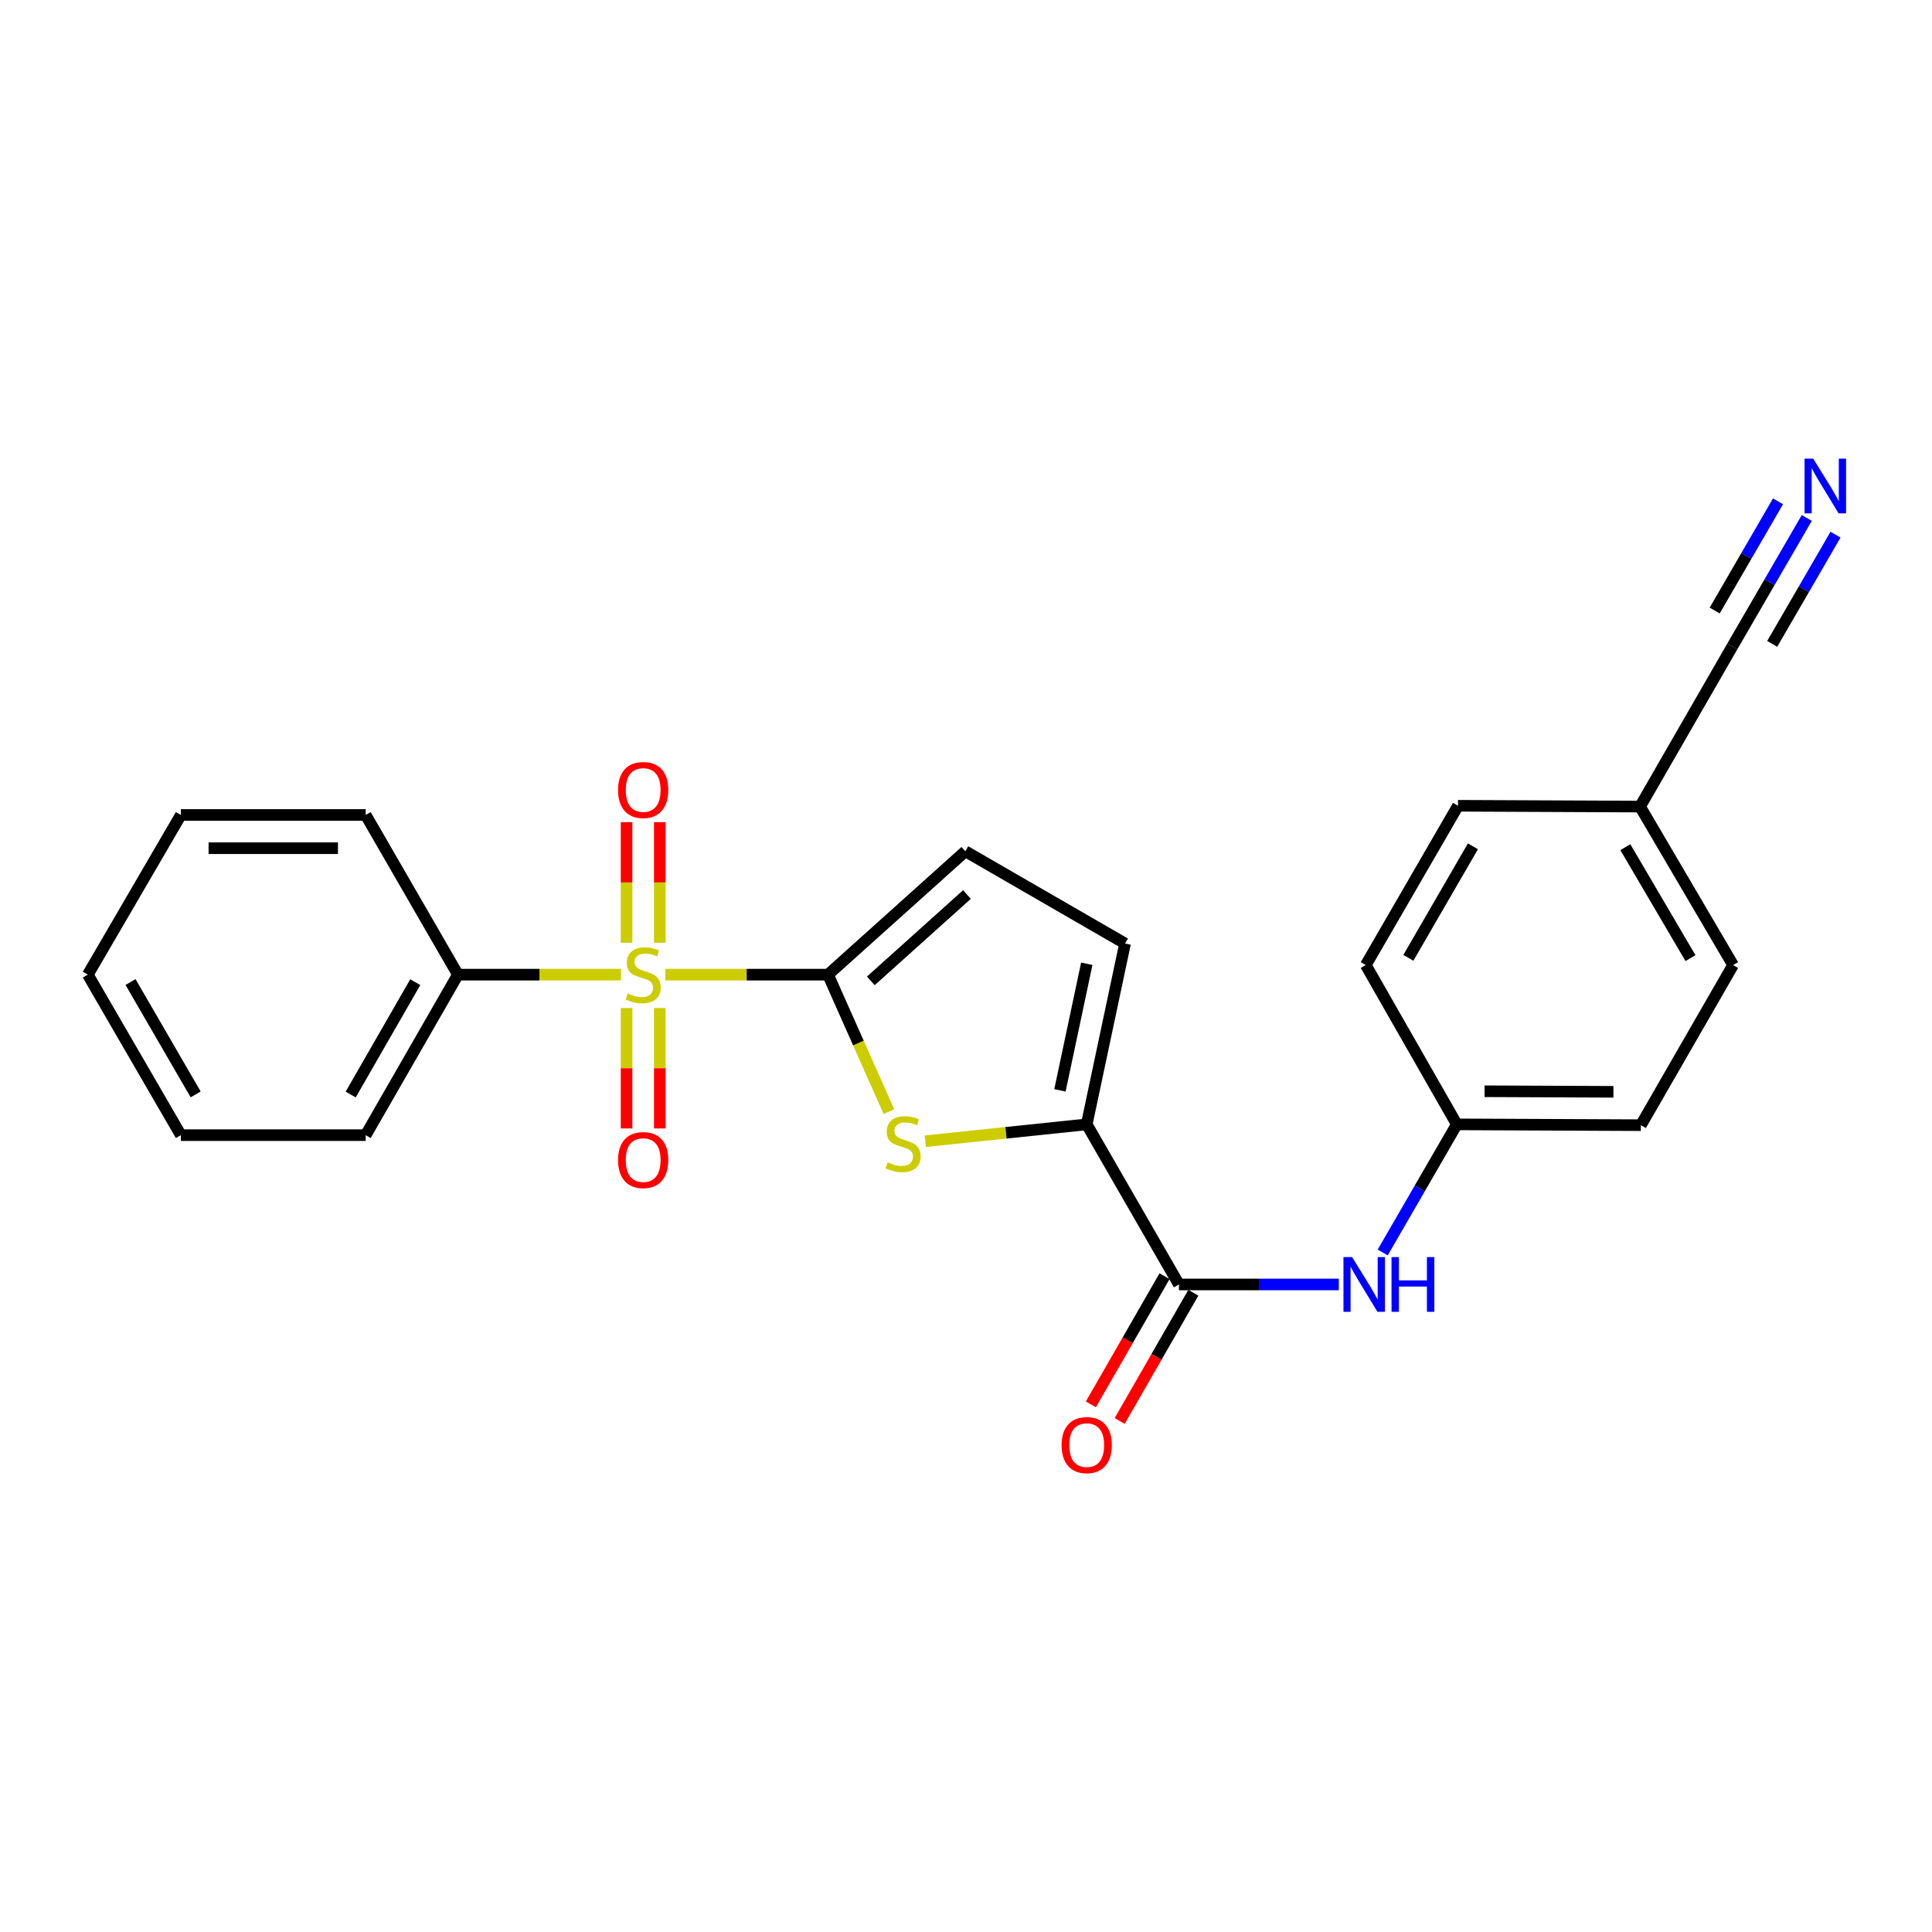 <?xml version='1.0' encoding='iso-8859-1'?>
<svg version='1.1' baseProfile='full'
              xmlns='http://www.w3.org/2000/svg'
                      xmlns:rdkit='http://www.rdkit.org/xml'
                      xmlns:xlink='http://www.w3.org/1999/xlink'
                  xml:space='preserve'
width='1000px' height='1000px' viewBox='0 0 1000 1000'>
<!-- END OF HEADER -->
<rect style='opacity:1.0;fill:#FFFFFF;stroke:none' width='1000' height='1000' x='0' y='0'> </rect>
<path class='bond-0' d='M 344.38,504.477 L 386.479,504.477' style='fill:none;fill-rule:evenodd;stroke:#CCCC00;stroke-width:6px;stroke-linecap:butt;stroke-linejoin:miter;stroke-opacity:1' />
<path class='bond-0' d='M 386.479,504.477 L 428.579,504.477' style='fill:none;fill-rule:evenodd;stroke:#000000;stroke-width:6px;stroke-linecap:butt;stroke-linejoin:miter;stroke-opacity:1' />
<path class='bond-8' d='M 324.306,521.755 L 324.306,552.919' style='fill:none;fill-rule:evenodd;stroke:#CCCC00;stroke-width:6px;stroke-linecap:butt;stroke-linejoin:miter;stroke-opacity:1' />
<path class='bond-8' d='M 324.306,552.919 L 324.306,584.083' style='fill:none;fill-rule:evenodd;stroke:#FF0000;stroke-width:6px;stroke-linecap:butt;stroke-linejoin:miter;stroke-opacity:1' />
<path class='bond-8' d='M 341.51,521.755 L 341.51,552.919' style='fill:none;fill-rule:evenodd;stroke:#CCCC00;stroke-width:6px;stroke-linecap:butt;stroke-linejoin:miter;stroke-opacity:1' />
<path class='bond-8' d='M 341.51,552.919 L 341.51,584.083' style='fill:none;fill-rule:evenodd;stroke:#FF0000;stroke-width:6px;stroke-linecap:butt;stroke-linejoin:miter;stroke-opacity:1' />
<path class='bond-9' d='M 341.51,487.966 L 341.51,456.76' style='fill:none;fill-rule:evenodd;stroke:#CCCC00;stroke-width:6px;stroke-linecap:butt;stroke-linejoin:miter;stroke-opacity:1' />
<path class='bond-9' d='M 341.51,456.76 L 341.51,425.555' style='fill:none;fill-rule:evenodd;stroke:#FF0000;stroke-width:6px;stroke-linecap:butt;stroke-linejoin:miter;stroke-opacity:1' />
<path class='bond-9' d='M 324.306,487.966 L 324.306,456.76' style='fill:none;fill-rule:evenodd;stroke:#CCCC00;stroke-width:6px;stroke-linecap:butt;stroke-linejoin:miter;stroke-opacity:1' />
<path class='bond-9' d='M 324.306,456.76 L 324.306,425.555' style='fill:none;fill-rule:evenodd;stroke:#FF0000;stroke-width:6px;stroke-linecap:butt;stroke-linejoin:miter;stroke-opacity:1' />
<path class='bond-11' d='M 321.431,504.477 L 279.224,504.477' style='fill:none;fill-rule:evenodd;stroke:#CCCC00;stroke-width:6px;stroke-linecap:butt;stroke-linejoin:miter;stroke-opacity:1' />
<path class='bond-11' d='M 279.224,504.477 L 237.017,504.477' style='fill:none;fill-rule:evenodd;stroke:#000000;stroke-width:6px;stroke-linecap:butt;stroke-linejoin:miter;stroke-opacity:1' />
<path class='bond-1' d='M 428.579,504.477 L 444.339,539.928' style='fill:none;fill-rule:evenodd;stroke:#000000;stroke-width:6px;stroke-linecap:butt;stroke-linejoin:miter;stroke-opacity:1' />
<path class='bond-1' d='M 444.339,539.928 L 460.1,575.379' style='fill:none;fill-rule:evenodd;stroke:#CCCC00;stroke-width:6px;stroke-linecap:butt;stroke-linejoin:miter;stroke-opacity:1' />
<path class='bond-4' d='M 428.579,504.477 L 499.668,440.623' style='fill:none;fill-rule:evenodd;stroke:#000000;stroke-width:6px;stroke-linecap:butt;stroke-linejoin:miter;stroke-opacity:1' />
<path class='bond-4' d='M 450.738,507.698 L 500.501,463' style='fill:none;fill-rule:evenodd;stroke:#000000;stroke-width:6px;stroke-linecap:butt;stroke-linejoin:miter;stroke-opacity:1' />
<path class='bond-2' d='M 478.909,590.694 L 520.695,586.332' style='fill:none;fill-rule:evenodd;stroke:#CCCC00;stroke-width:6px;stroke-linecap:butt;stroke-linejoin:miter;stroke-opacity:1' />
<path class='bond-2' d='M 520.695,586.332 L 562.48,581.97' style='fill:none;fill-rule:evenodd;stroke:#000000;stroke-width:6px;stroke-linecap:butt;stroke-linejoin:miter;stroke-opacity:1' />
<path class='bond-3' d='M 562.48,581.97 L 610.22,664.834' style='fill:none;fill-rule:evenodd;stroke:#000000;stroke-width:6px;stroke-linecap:butt;stroke-linejoin:miter;stroke-opacity:1' />
<path class='bond-24' d='M 562.48,581.97 L 582.322,488.363' style='fill:none;fill-rule:evenodd;stroke:#000000;stroke-width:6px;stroke-linecap:butt;stroke-linejoin:miter;stroke-opacity:1' />
<path class='bond-24' d='M 548.627,564.362 L 562.516,498.837' style='fill:none;fill-rule:evenodd;stroke:#000000;stroke-width:6px;stroke-linecap:butt;stroke-linejoin:miter;stroke-opacity:1' />
<path class='bond-6' d='M 610.22,664.834 L 651.597,664.834' style='fill:none;fill-rule:evenodd;stroke:#000000;stroke-width:6px;stroke-linecap:butt;stroke-linejoin:miter;stroke-opacity:1' />
<path class='bond-6' d='M 651.597,664.834 L 692.974,664.834' style='fill:none;fill-rule:evenodd;stroke:#0000FF;stroke-width:6px;stroke-linecap:butt;stroke-linejoin:miter;stroke-opacity:1' />
<path class='bond-12' d='M 602.762,660.548 L 583.695,693.728' style='fill:none;fill-rule:evenodd;stroke:#000000;stroke-width:6px;stroke-linecap:butt;stroke-linejoin:miter;stroke-opacity:1' />
<path class='bond-12' d='M 583.695,693.728 L 564.628,726.907' style='fill:none;fill-rule:evenodd;stroke:#FF0000;stroke-width:6px;stroke-linecap:butt;stroke-linejoin:miter;stroke-opacity:1' />
<path class='bond-12' d='M 617.678,669.12 L 598.611,702.3' style='fill:none;fill-rule:evenodd;stroke:#000000;stroke-width:6px;stroke-linecap:butt;stroke-linejoin:miter;stroke-opacity:1' />
<path class='bond-12' d='M 598.611,702.3 L 579.544,735.479' style='fill:none;fill-rule:evenodd;stroke:#FF0000;stroke-width:6px;stroke-linecap:butt;stroke-linejoin:miter;stroke-opacity:1' />
<path class='bond-5' d='M 499.668,440.623 L 582.322,488.363' style='fill:none;fill-rule:evenodd;stroke:#000000;stroke-width:6px;stroke-linecap:butt;stroke-linejoin:miter;stroke-opacity:1' />
<path class='bond-13' d='M 715.686,648.281 L 734.865,615.126' style='fill:none;fill-rule:evenodd;stroke:#0000FF;stroke-width:6px;stroke-linecap:butt;stroke-linejoin:miter;stroke-opacity:1' />
<path class='bond-13' d='M 734.865,615.126 L 754.043,581.97' style='fill:none;fill-rule:evenodd;stroke:#000000;stroke-width:6px;stroke-linecap:butt;stroke-linejoin:miter;stroke-opacity:1' />
<path class='bond-7' d='M 935.182,268.107 L 915.902,301.364' style='fill:none;fill-rule:evenodd;stroke:#0000FF;stroke-width:6px;stroke-linecap:butt;stroke-linejoin:miter;stroke-opacity:1' />
<path class='bond-7' d='M 915.902,301.364 L 896.622,334.62' style='fill:none;fill-rule:evenodd;stroke:#000000;stroke-width:6px;stroke-linecap:butt;stroke-linejoin:miter;stroke-opacity:1' />
<path class='bond-7' d='M 920.299,259.478 L 903.911,287.747' style='fill:none;fill-rule:evenodd;stroke:#0000FF;stroke-width:6px;stroke-linecap:butt;stroke-linejoin:miter;stroke-opacity:1' />
<path class='bond-7' d='M 903.911,287.747 L 887.523,316.015' style='fill:none;fill-rule:evenodd;stroke:#000000;stroke-width:6px;stroke-linecap:butt;stroke-linejoin:miter;stroke-opacity:1' />
<path class='bond-7' d='M 950.066,276.735 L 933.678,305.003' style='fill:none;fill-rule:evenodd;stroke:#0000FF;stroke-width:6px;stroke-linecap:butt;stroke-linejoin:miter;stroke-opacity:1' />
<path class='bond-7' d='M 933.678,305.003 L 917.29,333.272' style='fill:none;fill-rule:evenodd;stroke:#000000;stroke-width:6px;stroke-linecap:butt;stroke-linejoin:miter;stroke-opacity:1' />
<path class='bond-10' d='M 896.622,334.62 L 848.892,417.484' style='fill:none;fill-rule:evenodd;stroke:#000000;stroke-width:6px;stroke-linecap:butt;stroke-linejoin:miter;stroke-opacity:1' />
<path class='bond-19' d='M 237.017,504.477 L 189.277,587.552' style='fill:none;fill-rule:evenodd;stroke:#000000;stroke-width:6px;stroke-linecap:butt;stroke-linejoin:miter;stroke-opacity:1' />
<path class='bond-19' d='M 214.94,508.367 L 181.522,566.519' style='fill:none;fill-rule:evenodd;stroke:#000000;stroke-width:6px;stroke-linecap:butt;stroke-linejoin:miter;stroke-opacity:1' />
<path class='bond-20' d='M 237.017,504.477 L 189.277,421.824' style='fill:none;fill-rule:evenodd;stroke:#000000;stroke-width:6px;stroke-linecap:butt;stroke-linejoin:miter;stroke-opacity:1' />
<path class='bond-15' d='M 754.043,581.97 L 706.924,499.517' style='fill:none;fill-rule:evenodd;stroke:#000000;stroke-width:6px;stroke-linecap:butt;stroke-linejoin:miter;stroke-opacity:1' />
<path class='bond-16' d='M 754.043,581.97 L 849.312,582.391' style='fill:none;fill-rule:evenodd;stroke:#000000;stroke-width:6px;stroke-linecap:butt;stroke-linejoin:miter;stroke-opacity:1' />
<path class='bond-16' d='M 768.409,564.83 L 835.098,565.124' style='fill:none;fill-rule:evenodd;stroke:#000000;stroke-width:6px;stroke-linecap:butt;stroke-linejoin:miter;stroke-opacity:1' />
<path class='bond-14' d='M 848.892,417.484 L 897.043,499.517' style='fill:none;fill-rule:evenodd;stroke:#000000;stroke-width:6px;stroke-linecap:butt;stroke-linejoin:miter;stroke-opacity:1' />
<path class='bond-14' d='M 841.278,438.498 L 874.984,495.921' style='fill:none;fill-rule:evenodd;stroke:#000000;stroke-width:6px;stroke-linecap:butt;stroke-linejoin:miter;stroke-opacity:1' />
<path class='bond-26' d='M 848.892,417.484 L 754.654,417.064' style='fill:none;fill-rule:evenodd;stroke:#000000;stroke-width:6px;stroke-linecap:butt;stroke-linejoin:miter;stroke-opacity:1' />
<path class='bond-17' d='M 706.924,499.517 L 754.654,417.064' style='fill:none;fill-rule:evenodd;stroke:#000000;stroke-width:6px;stroke-linecap:butt;stroke-linejoin:miter;stroke-opacity:1' />
<path class='bond-17' d='M 728.972,495.768 L 762.384,438.051' style='fill:none;fill-rule:evenodd;stroke:#000000;stroke-width:6px;stroke-linecap:butt;stroke-linejoin:miter;stroke-opacity:1' />
<path class='bond-18' d='M 849.312,582.391 L 897.043,499.517' style='fill:none;fill-rule:evenodd;stroke:#000000;stroke-width:6px;stroke-linecap:butt;stroke-linejoin:miter;stroke-opacity:1' />
<path class='bond-21' d='M 189.277,587.552 L 93.615,587.552' style='fill:none;fill-rule:evenodd;stroke:#000000;stroke-width:6px;stroke-linecap:butt;stroke-linejoin:miter;stroke-opacity:1' />
<path class='bond-22' d='M 189.277,421.824 L 93.615,421.824' style='fill:none;fill-rule:evenodd;stroke:#000000;stroke-width:6px;stroke-linecap:butt;stroke-linejoin:miter;stroke-opacity:1' />
<path class='bond-22' d='M 174.927,439.027 L 107.964,439.027' style='fill:none;fill-rule:evenodd;stroke:#000000;stroke-width:6px;stroke-linecap:butt;stroke-linejoin:miter;stroke-opacity:1' />
<path class='bond-25' d='M 93.615,587.552 L 45.455,504.477' style='fill:none;fill-rule:evenodd;stroke:#000000;stroke-width:6px;stroke-linecap:butt;stroke-linejoin:miter;stroke-opacity:1' />
<path class='bond-25' d='M 101.274,566.462 L 67.562,508.31' style='fill:none;fill-rule:evenodd;stroke:#000000;stroke-width:6px;stroke-linecap:butt;stroke-linejoin:miter;stroke-opacity:1' />
<path class='bond-23' d='M 93.615,421.824 L 45.455,504.477' style='fill:none;fill-rule:evenodd;stroke:#000000;stroke-width:6px;stroke-linecap:butt;stroke-linejoin:miter;stroke-opacity:1' />
<path  class='atom-0' d='M 324.908 514.197
Q 325.228 514.317, 326.548 514.877
Q 327.868 515.437, 329.308 515.797
Q 330.788 516.117, 332.228 516.117
Q 334.908 516.117, 336.468 514.837
Q 338.028 513.517, 338.028 511.237
Q 338.028 509.677, 337.228 508.717
Q 336.468 507.757, 335.268 507.237
Q 334.068 506.717, 332.068 506.117
Q 329.548 505.357, 328.028 504.637
Q 326.548 503.917, 325.468 502.397
Q 324.428 500.877, 324.428 498.317
Q 324.428 494.757, 326.828 492.557
Q 329.268 490.357, 334.068 490.357
Q 337.348 490.357, 341.068 491.917
L 340.148 494.997
Q 336.748 493.597, 334.188 493.597
Q 331.428 493.597, 329.908 494.757
Q 328.388 495.877, 328.428 497.837
Q 328.428 499.357, 329.188 500.277
Q 329.988 501.197, 331.108 501.717
Q 332.268 502.237, 334.188 502.837
Q 336.748 503.637, 338.268 504.437
Q 339.788 505.237, 340.868 506.877
Q 341.988 508.477, 341.988 511.237
Q 341.988 515.157, 339.348 517.277
Q 336.748 519.357, 332.388 519.357
Q 329.868 519.357, 327.948 518.797
Q 326.068 518.277, 323.828 517.357
L 324.908 514.197
' fill='#CCCC00'/>
<path  class='atom-2' d='M 459.44 601.611
Q 459.76 601.731, 461.08 602.291
Q 462.4 602.851, 463.84 603.211
Q 465.32 603.531, 466.76 603.531
Q 469.44 603.531, 471 602.251
Q 472.56 600.931, 472.56 598.651
Q 472.56 597.091, 471.76 596.131
Q 471 595.171, 469.8 594.651
Q 468.6 594.131, 466.6 593.531
Q 464.08 592.771, 462.56 592.051
Q 461.08 591.331, 460 589.811
Q 458.96 588.291, 458.96 585.731
Q 458.96 582.171, 461.36 579.971
Q 463.8 577.771, 468.6 577.771
Q 471.88 577.771, 475.6 579.331
L 474.68 582.411
Q 471.28 581.011, 468.72 581.011
Q 465.96 581.011, 464.44 582.171
Q 462.92 583.291, 462.96 585.251
Q 462.96 586.771, 463.72 587.691
Q 464.52 588.611, 465.64 589.131
Q 466.8 589.651, 468.72 590.251
Q 471.28 591.051, 472.8 591.851
Q 474.32 592.651, 475.4 594.291
Q 476.52 595.891, 476.52 598.651
Q 476.52 602.571, 473.88 604.691
Q 471.28 606.771, 466.92 606.771
Q 464.4 606.771, 462.48 606.211
Q 460.6 605.691, 458.36 604.771
L 459.44 601.611
' fill='#CCCC00'/>
<path  class='atom-7' d='M 699.851 650.674
L 709.131 665.674
Q 710.051 667.154, 711.531 669.834
Q 713.011 672.514, 713.091 672.674
L 713.091 650.674
L 716.851 650.674
L 716.851 678.994
L 712.971 678.994
L 703.011 662.594
Q 701.851 660.674, 700.611 658.474
Q 699.411 656.274, 699.051 655.594
L 699.051 678.994
L 695.371 678.994
L 695.371 650.674
L 699.851 650.674
' fill='#0000FF'/>
<path  class='atom-7' d='M 720.251 650.674
L 724.091 650.674
L 724.091 662.714
L 738.571 662.714
L 738.571 650.674
L 742.411 650.674
L 742.411 678.994
L 738.571 678.994
L 738.571 665.914
L 724.091 665.914
L 724.091 678.994
L 720.251 678.994
L 720.251 650.674
' fill='#0000FF'/>
<path  class='atom-8' d='M 938.523 237.386
L 947.803 252.386
Q 948.723 253.866, 950.203 256.546
Q 951.683 259.226, 951.763 259.386
L 951.763 237.386
L 955.523 237.386
L 955.523 265.706
L 951.643 265.706
L 941.683 249.306
Q 940.523 247.386, 939.283 245.186
Q 938.083 242.986, 937.723 242.306
L 937.723 265.706
L 934.043 265.706
L 934.043 237.386
L 938.523 237.386
' fill='#0000FF'/>
<path  class='atom-9' d='M 319.908 600.448
Q 319.908 593.648, 323.268 589.848
Q 326.628 586.048, 332.908 586.048
Q 339.188 586.048, 342.548 589.848
Q 345.908 593.648, 345.908 600.448
Q 345.908 607.328, 342.508 611.248
Q 339.108 615.128, 332.908 615.128
Q 326.668 615.128, 323.268 611.248
Q 319.908 607.368, 319.908 600.448
M 332.908 611.928
Q 337.228 611.928, 339.548 609.048
Q 341.908 606.128, 341.908 600.448
Q 341.908 594.888, 339.548 592.088
Q 337.228 589.248, 332.908 589.248
Q 328.588 589.248, 326.228 592.048
Q 323.908 594.848, 323.908 600.448
Q 323.908 606.168, 326.228 609.048
Q 328.588 611.928, 332.908 611.928
' fill='#FF0000'/>
<path  class='atom-10' d='M 319.908 408.896
Q 319.908 402.096, 323.268 398.296
Q 326.628 394.496, 332.908 394.496
Q 339.188 394.496, 342.548 398.296
Q 345.908 402.096, 345.908 408.896
Q 345.908 415.776, 342.508 419.696
Q 339.108 423.576, 332.908 423.576
Q 326.668 423.576, 323.268 419.696
Q 319.908 415.816, 319.908 408.896
M 332.908 420.376
Q 337.228 420.376, 339.548 417.496
Q 341.908 414.576, 341.908 408.896
Q 341.908 403.336, 339.548 400.536
Q 337.228 397.696, 332.908 397.696
Q 328.588 397.696, 326.228 400.496
Q 323.908 403.296, 323.908 408.896
Q 323.908 414.616, 326.228 417.496
Q 328.588 420.376, 332.908 420.376
' fill='#FF0000'/>
<path  class='atom-13' d='M 549.48 747.989
Q 549.48 741.189, 552.84 737.389
Q 556.2 733.589, 562.48 733.589
Q 568.76 733.589, 572.12 737.389
Q 575.48 741.189, 575.48 747.989
Q 575.48 754.869, 572.08 758.789
Q 568.68 762.669, 562.48 762.669
Q 556.24 762.669, 552.84 758.789
Q 549.48 754.909, 549.48 747.989
M 562.48 759.469
Q 566.8 759.469, 569.12 756.589
Q 571.48 753.669, 571.48 747.989
Q 571.48 742.429, 569.12 739.629
Q 566.8 736.789, 562.48 736.789
Q 558.16 736.789, 555.8 739.589
Q 553.48 742.389, 553.48 747.989
Q 553.48 753.709, 555.8 756.589
Q 558.16 759.469, 562.48 759.469
' fill='#FF0000'/>
</svg>
